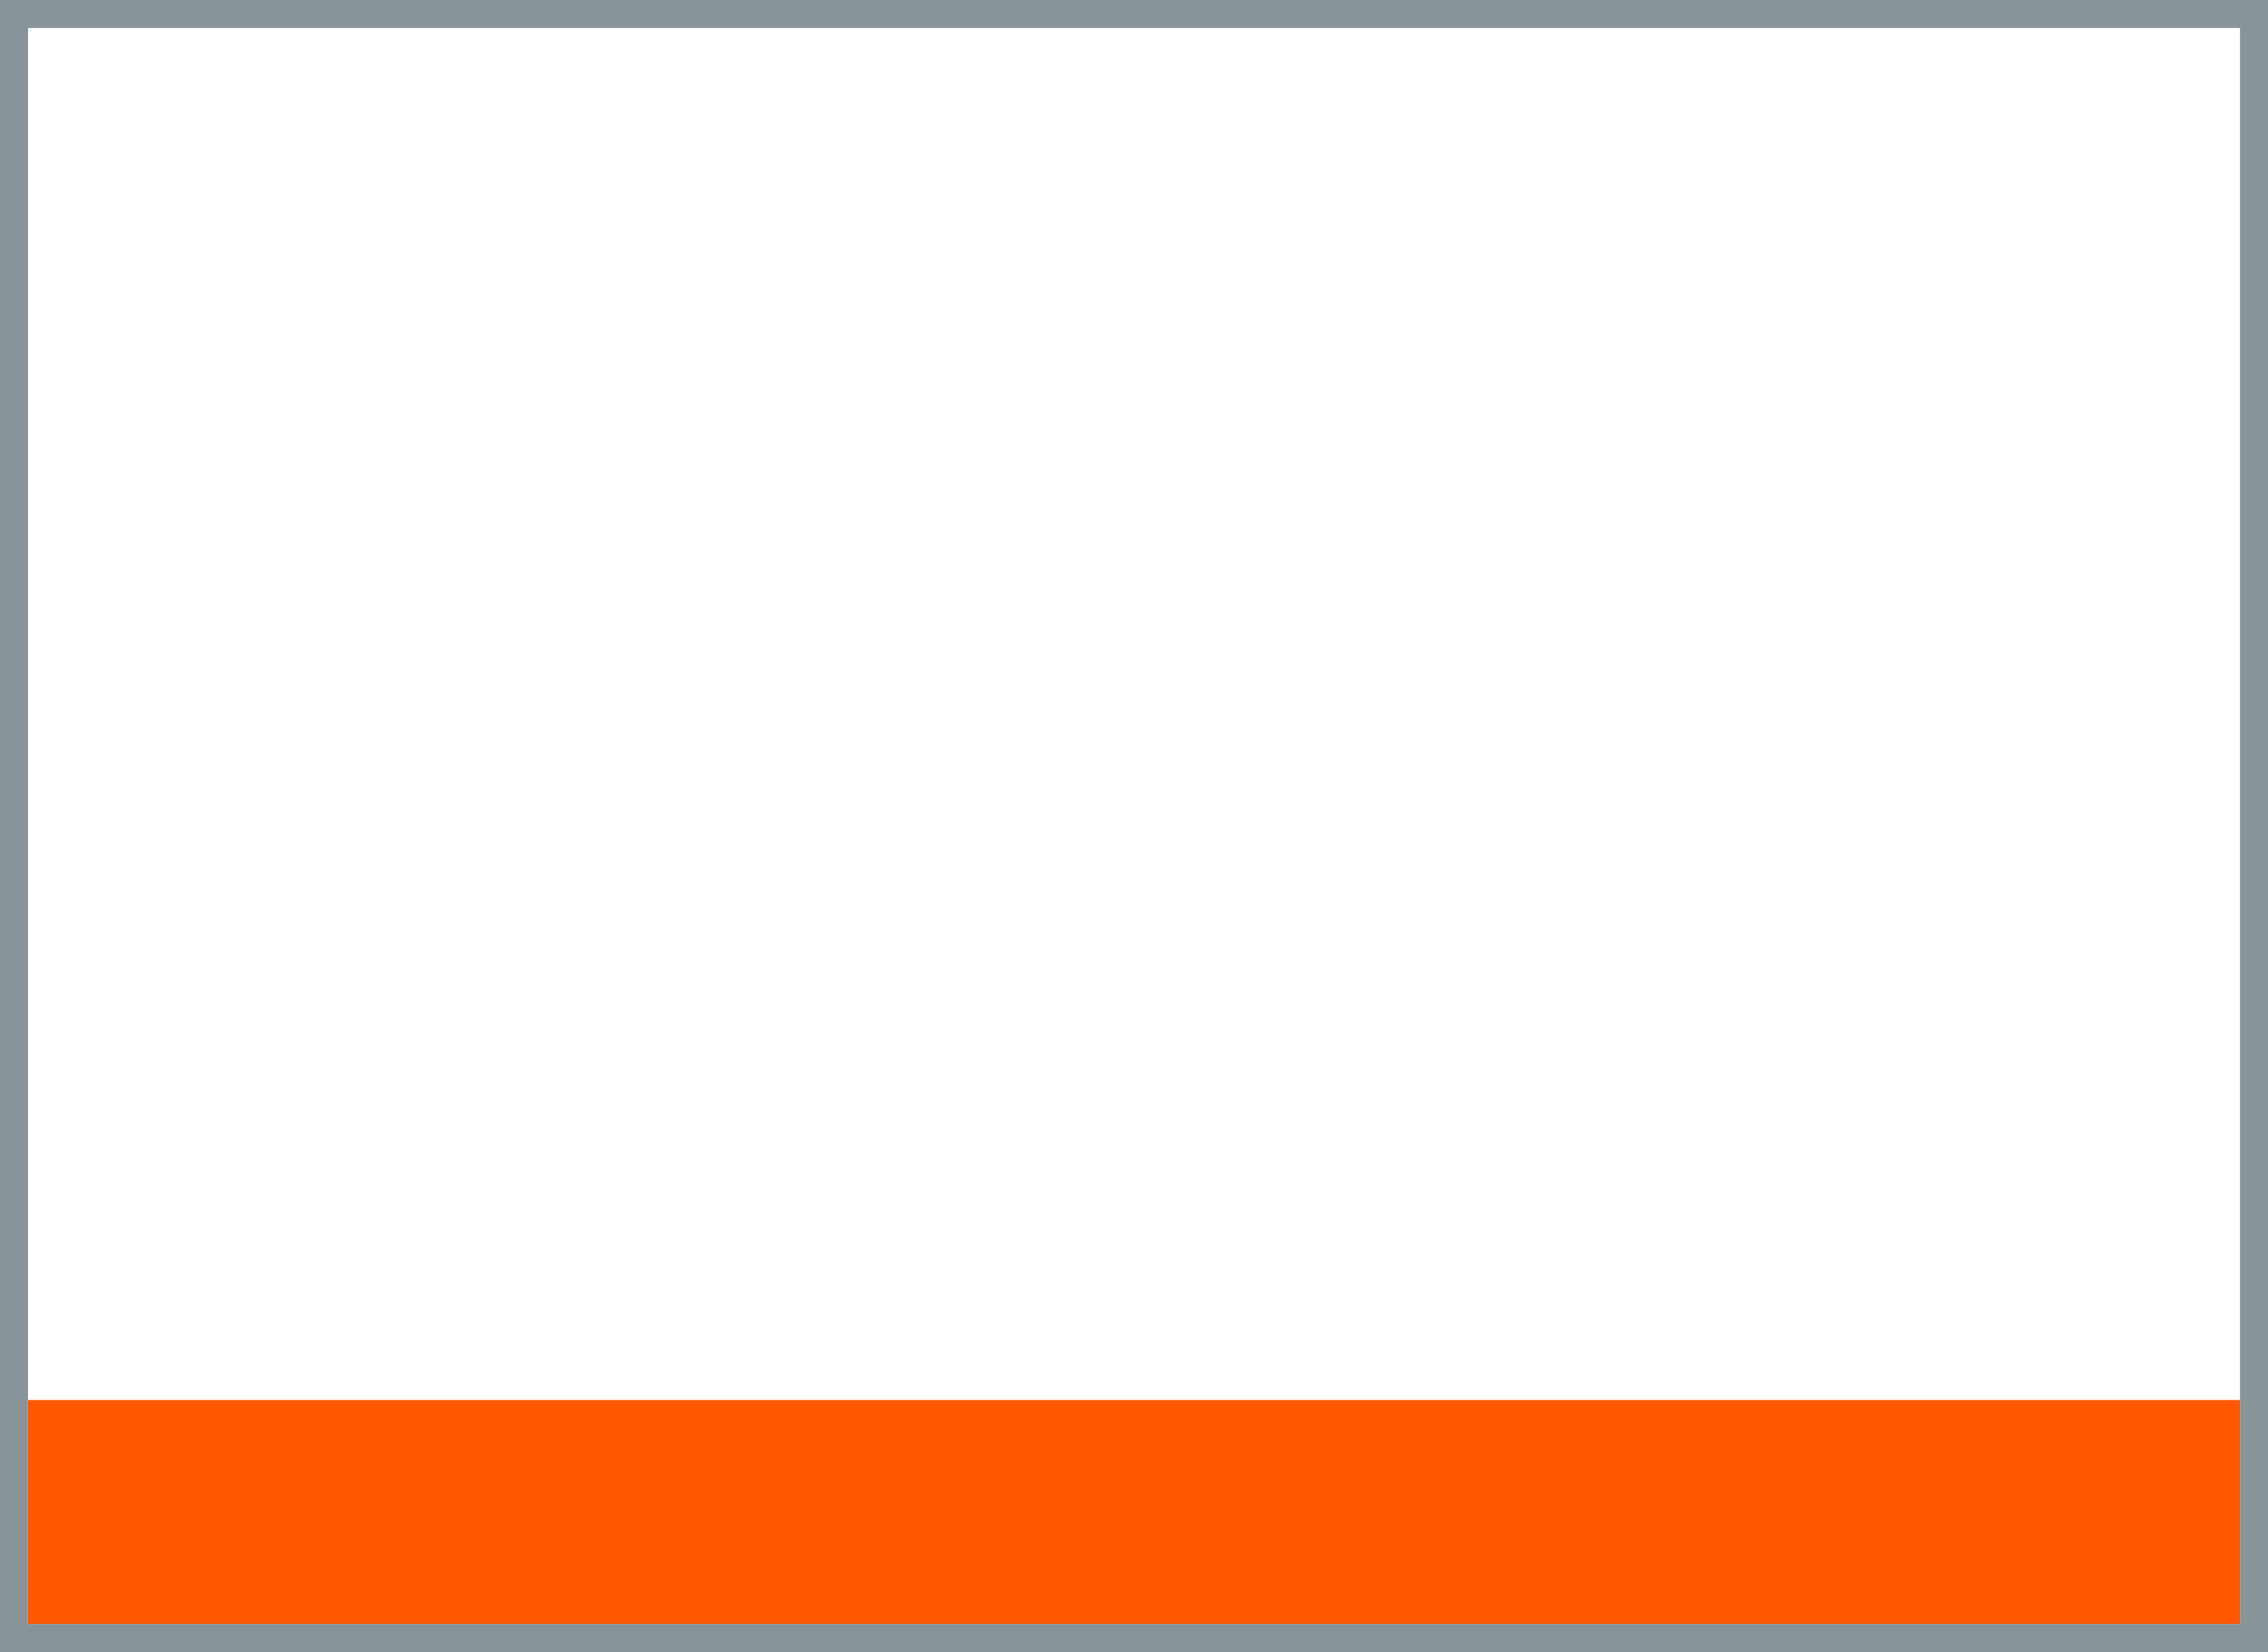 <svg id="Ebene_1" data-name="Ebene 1" xmlns="http://www.w3.org/2000/svg" width="81" height="59" viewBox="0 0 81 59"><defs><style>.cls-1{fill:#ff5800;}.cls-2{fill:none;stroke:#88949a;}</style></defs><title>_</title><rect class="cls-1" x="1" y="50" width="79" height="8"/><rect class="cls-2" x="0.5" y="0.5" width="80" height="58"/></svg>